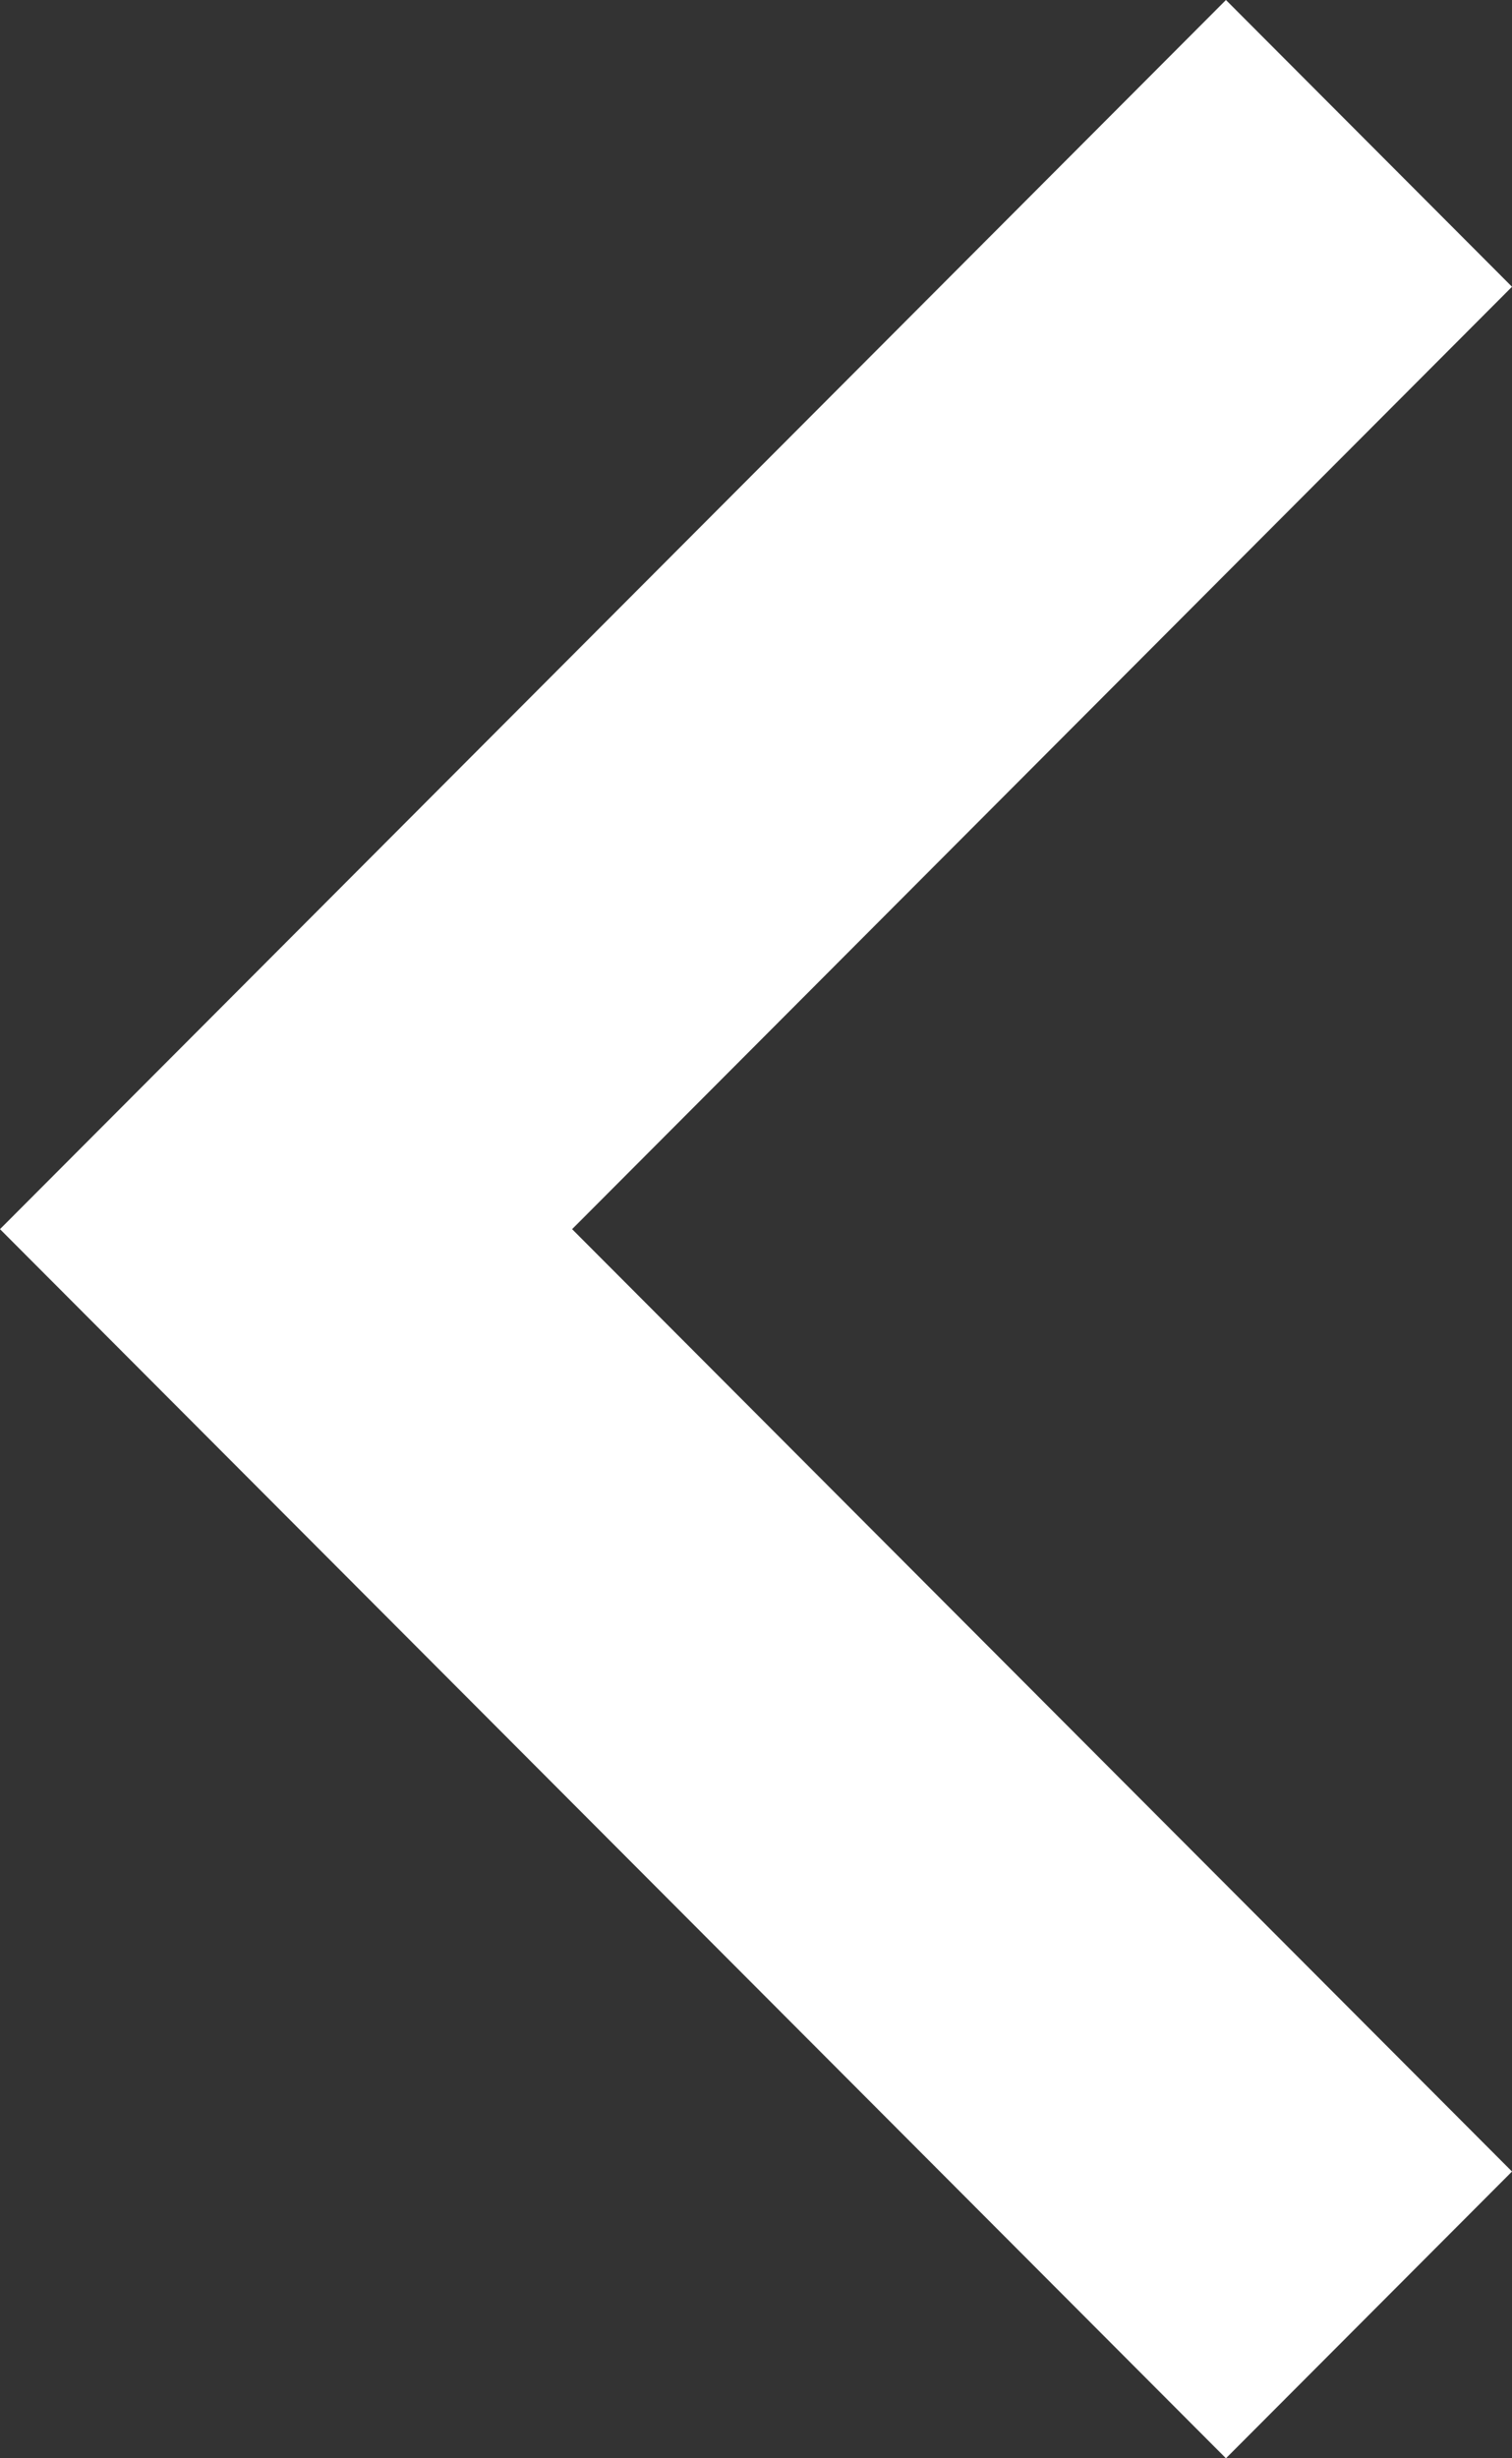 <?xml version="1.0" encoding="UTF-8"?>
<svg width="16px" height="26px" viewBox="0 0 16 26" version="1.1" xmlns="http://www.w3.org/2000/svg" xmlns:xlink="http://www.w3.org/1999/xlink">
    <rect x="0" y="0" width="16" height="26" fill="#333333" stroke="none"/>
    <!-- Generator: sketchtool 51.2 (57519) - http://www.bohemiancoding.com/sketch -->
    <title>53025E5E-A4DD-4A82-BCE8-CBA8F3DA181C</title>
    <desc>Created with sketchtool.</desc>
    <defs></defs>
    <g id="Landing_Page" stroke="none" stroke-width="1" fill="none" fill-rule="evenodd">
        <g id="AG_Landing_Page" transform="translate(-60, -337)" fill="#FFFFFF" fill-rule="nonzero">
            <g id="Hero" transform="translate(0, 100)">
                <g id="Nav_Arrows" transform="translate(60, 237)">
                    <polygon id="Arrow_Right" points="16 22.967 6.054 13 16 3.033 12.973 0 0 13 12.973 26"></polygon>
                </g>
            </g>
        </g>
    </g>
</svg>